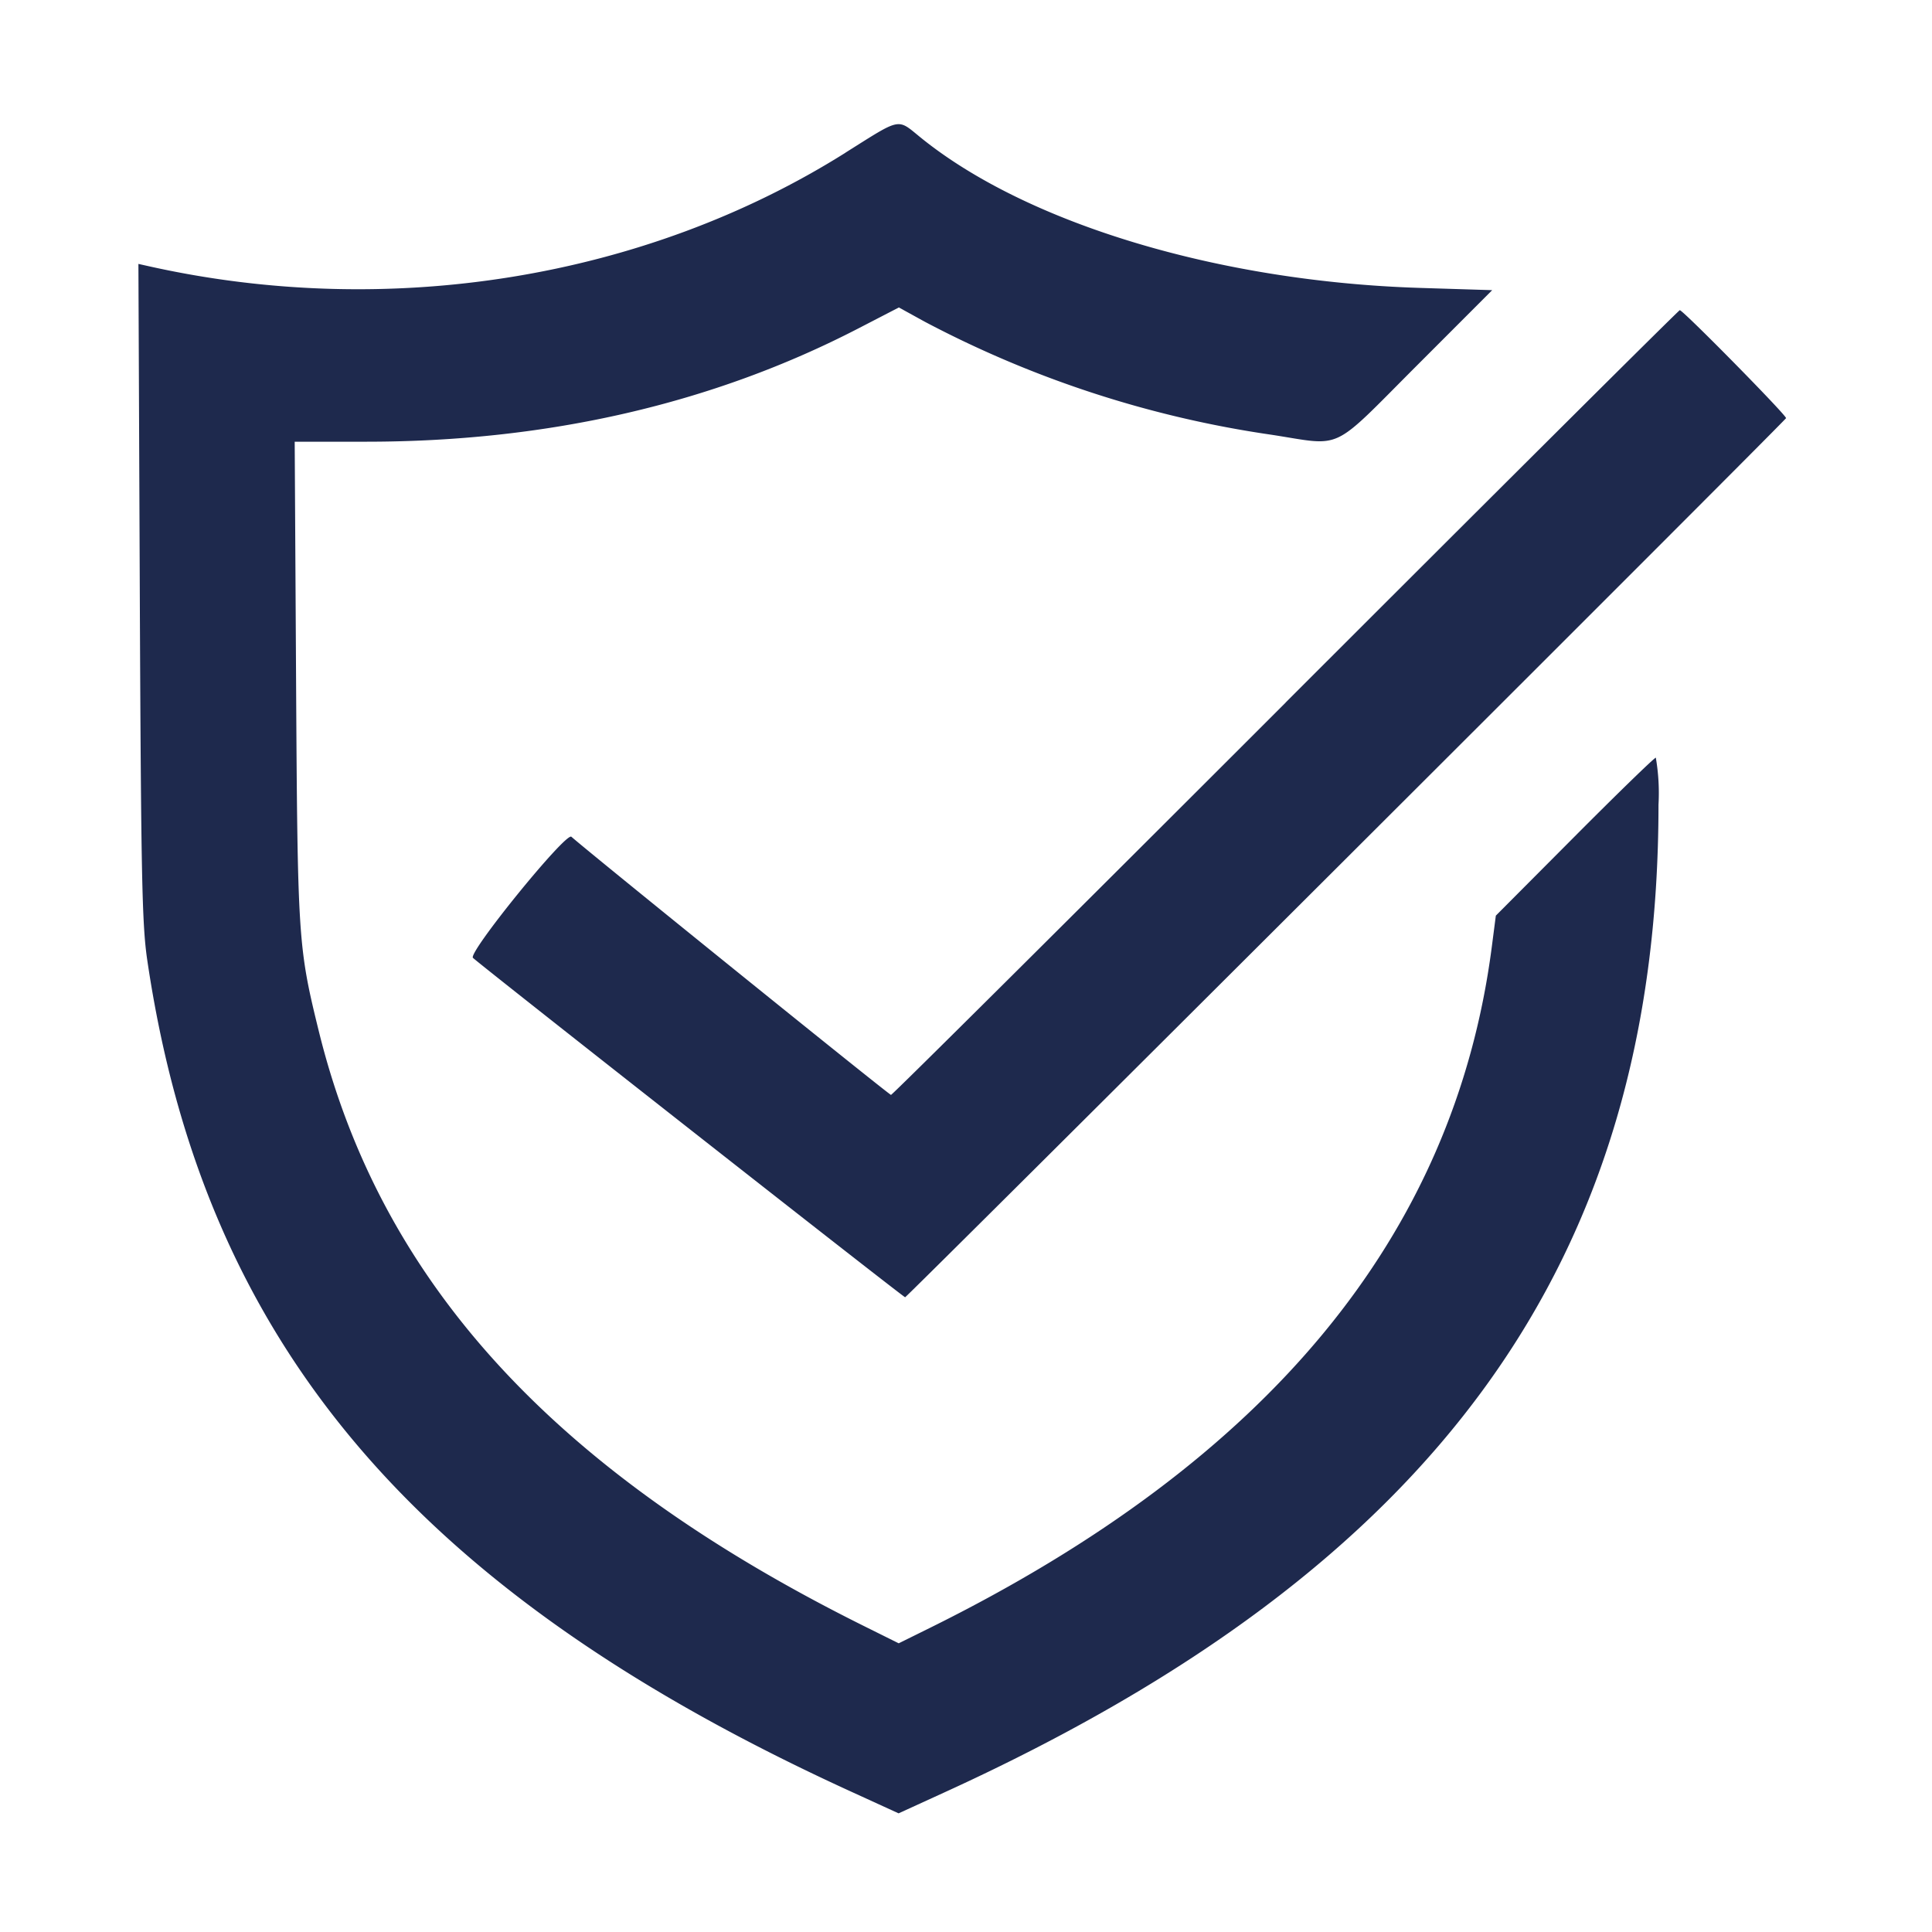 <svg xmlns="http://www.w3.org/2000/svg" xmlns:xlink="http://www.w3.org/1999/xlink" width="140" height="140" viewBox="0 0 140 140">
  <defs>
    <clipPath id="clip-tech-compliant">
      <rect width="140" height="140"/>
    </clipPath>
  </defs>
  <g id="tech-compliant" clip-path="url(#clip-tech-compliant)">
    <g id="svgg" transform="translate(10.035 9)">
      <path id="path0" d="M83.942,30.645c-14.512,9.13-33.133,12.143-50.636,8.191l-.6-.134.1,23.743c.09,20.631.161,24.13.54,26.7,4.1,27.785,19.428,45.859,51.166,60.335l3.28,1.5,3.28-1.5C126.8,133.189,142.847,111,142.857,77.89a15.139,15.139,0,0,0-.194-3.409c-.107,0-2.759,2.576-5.893,5.724l-5.7,5.724-.3,2.316c-2.734,20.882-16.182,37.164-40.717,49.3L87.8,138.658l-2.49-1.237C62.874,126.276,50.253,112.5,45.772,94.278c-1.495-6.081-1.533-6.672-1.641-25.392l-.1-17.3H49.2c13.179,0,25.16-2.761,35.712-8.228l2.9-1.5,1.859,1.024a77.539,77.539,0,0,0,25.143,8.2c5.266.813,4.21,1.314,10.507-4.988l5.485-5.49-5.23-.163c-14.536-.453-28.485-4.654-36.191-10.9-1.725-1.4-1.348-1.474-5.444,1.1m31.9,39.848c-15.635,15.636-28.5,28.429-28.6,28.429-.135,0-21.582-17.321-23.161-18.706-.4-.349-7.522,8.418-7.131,8.777.767.705,31.185,24.593,31.316,24.593s62.434-62.172,63.835-63.7c.118-.128-7.459-7.827-7.7-7.827-.073,0-12.925,12.793-28.56,28.429" transform="translate(-32.711 -28.578)" fill="#1e294d" fill-rule="evenodd"/>
    </g>
  </g>
</svg>
